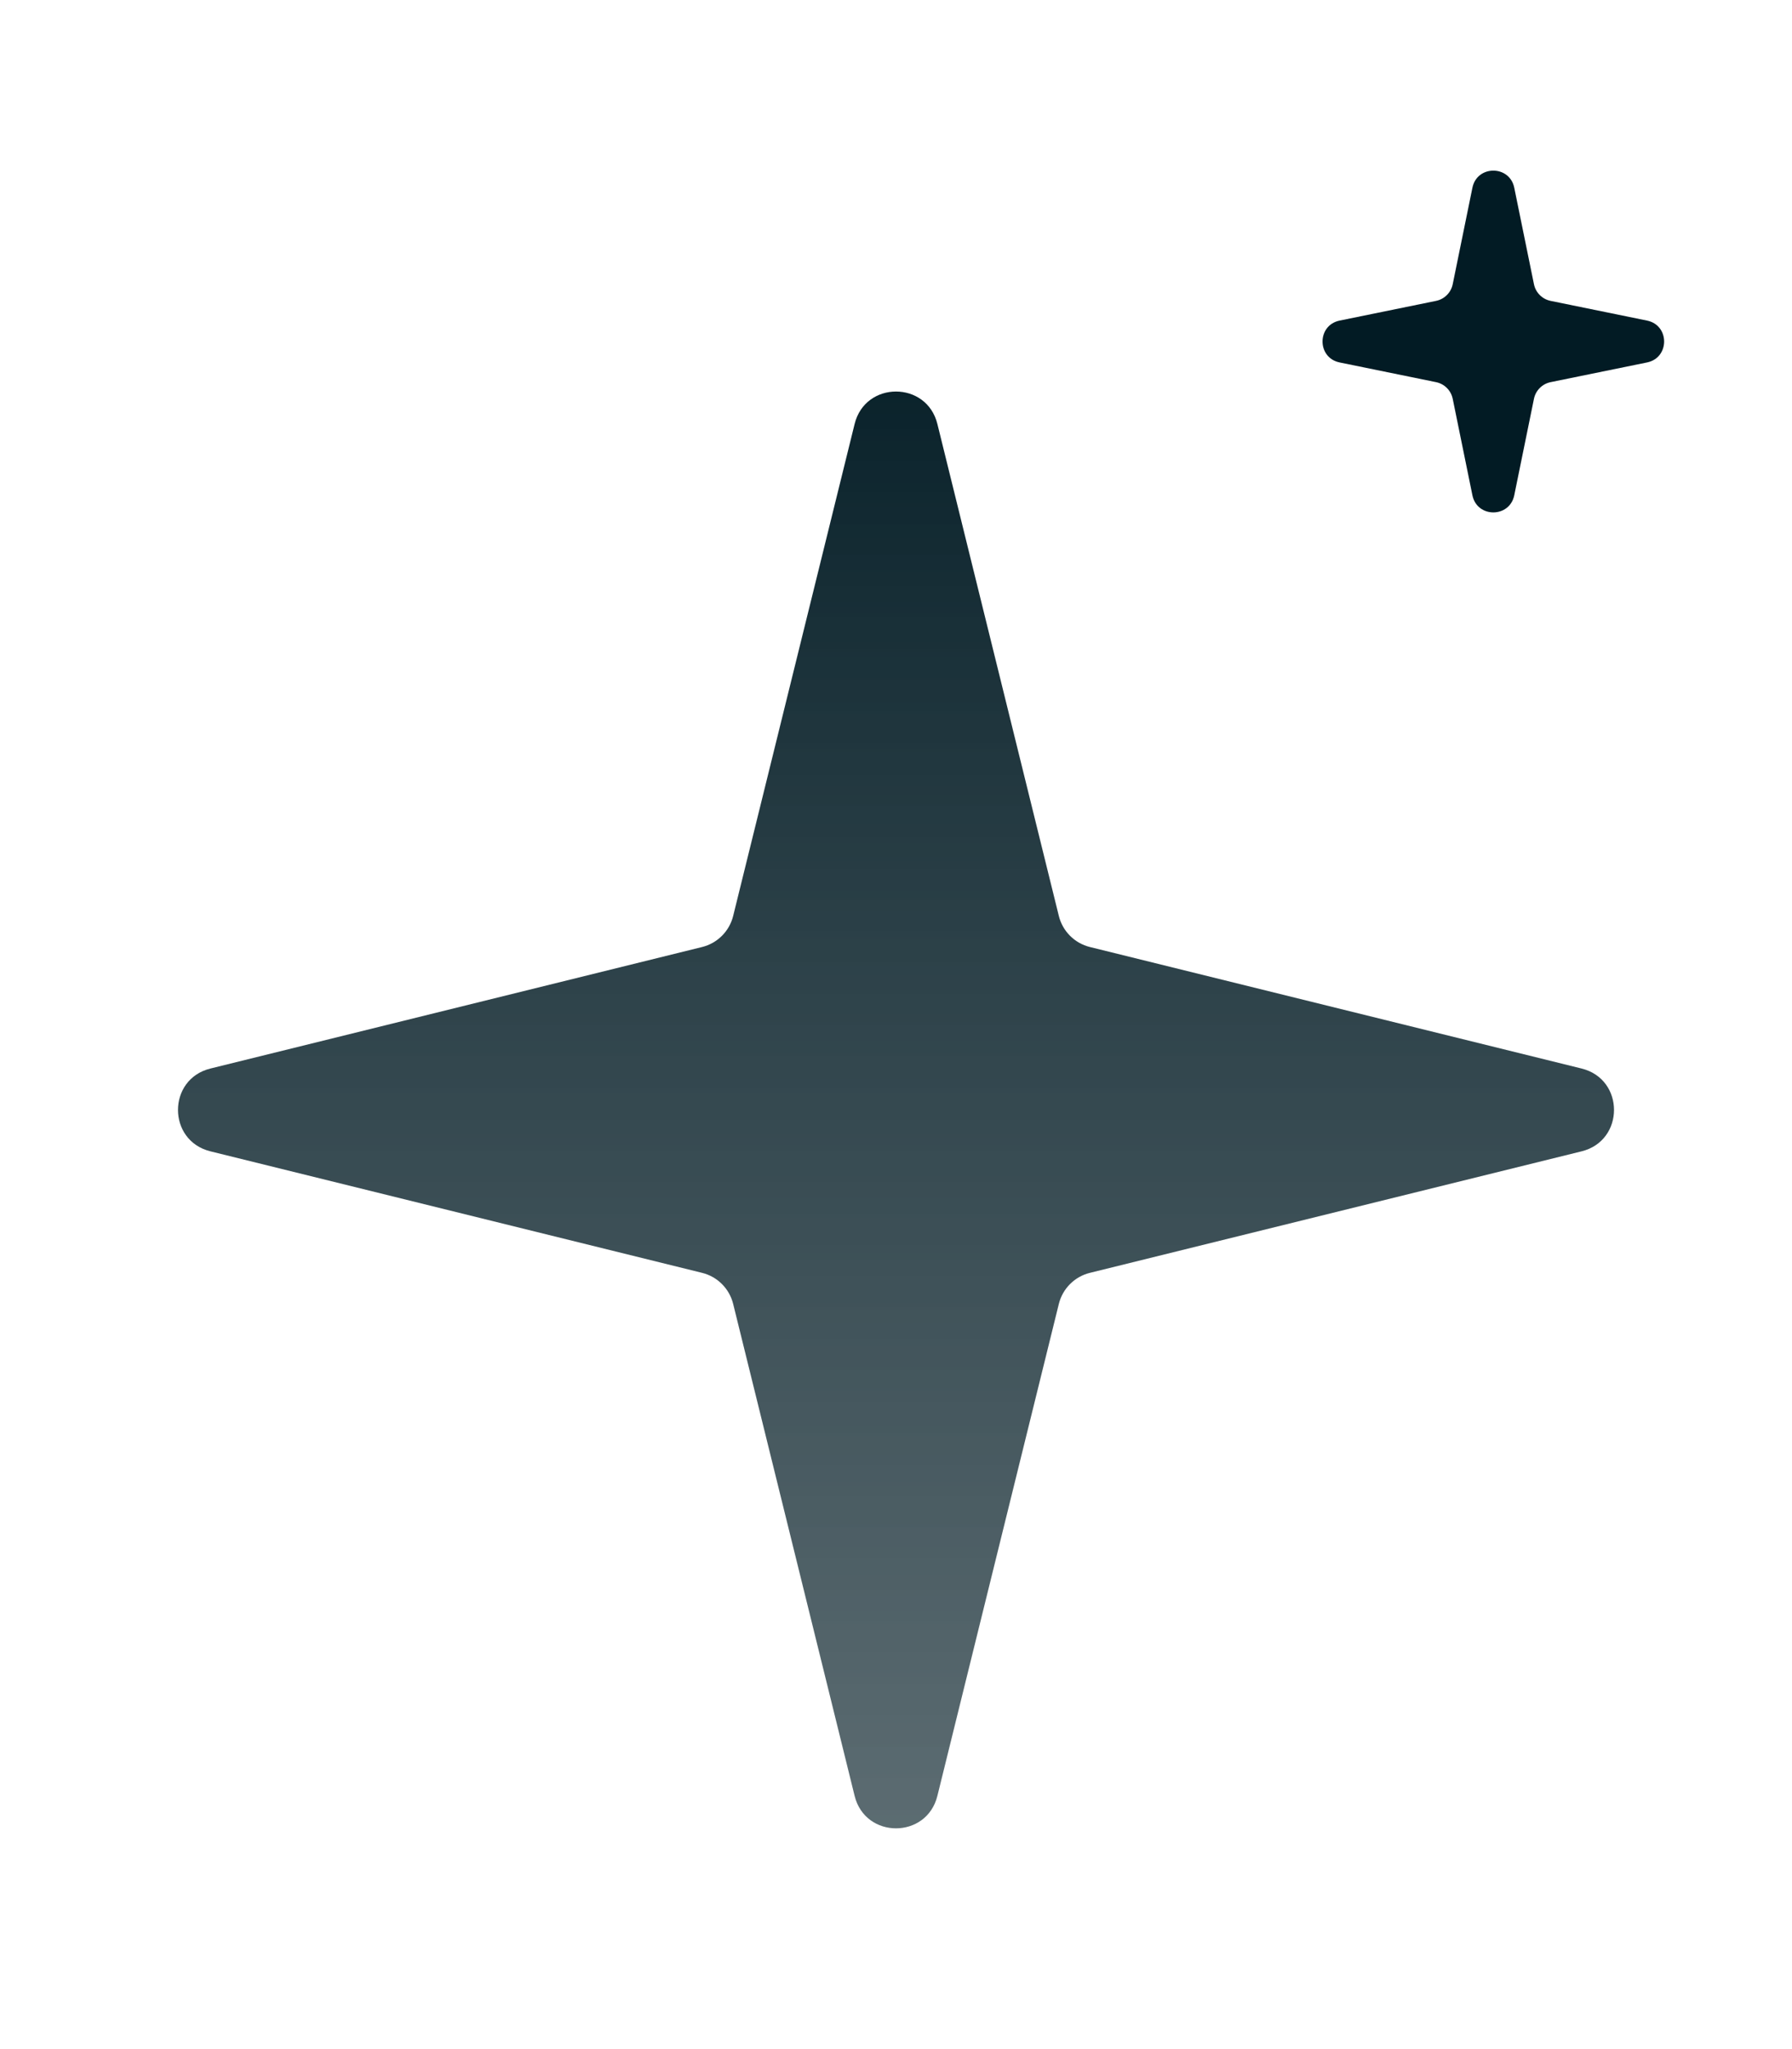 <svg width="21" height="24" viewBox="0 0 21 24" fill="none" xmlns="http://www.w3.org/2000/svg">
<g clip-path="url(#clip0_1_129479)">
<g filter="url(#filter0_d_1_129479)">
<path d="M17.745 2.198C17.69 1.932 17.31 1.932 17.255 2.198L17.024 3.329C17.004 3.427 16.927 3.504 16.829 3.524L15.698 3.755C15.432 3.81 15.432 4.19 15.698 4.245L16.829 4.476C16.927 4.496 17.004 4.573 17.024 4.671L17.255 5.802C17.31 6.068 17.69 6.068 17.745 5.802L17.976 4.671C17.996 4.573 18.073 4.496 18.171 4.476L19.302 4.245C19.568 4.19 19.568 3.81 19.302 3.755L18.171 3.524C18.073 3.504 17.996 3.427 17.976 3.329L17.745 2.198Z" fill="#021B24"/>
</g>
<path d="M10.985 4.966C10.86 4.459 10.14 4.459 10.015 4.966L8.592 10.727C8.548 10.907 8.407 11.048 8.227 11.092L2.466 12.515C1.959 12.64 1.959 13.36 2.466 13.485L8.227 14.908C8.407 14.952 8.548 15.093 8.592 15.273L10.015 21.034C10.14 21.541 10.86 21.541 10.985 21.034L12.408 15.273C12.452 15.093 12.593 14.952 12.773 14.908L18.534 13.485C19.041 13.36 19.041 12.64 18.534 12.515L12.773 11.092C12.593 11.048 12.452 10.907 12.408 10.727L10.985 4.966Z" fill="url(#paint0_linear_1_129479)"/>
</g>
<defs>
<filter id="filter0_d_1_129479" x="-0.502" y="-14.002" width="36.004" height="36.003" filterUnits="userSpaceOnUse" color-interpolation-filters="sRGB">
<feFlood flood-opacity="0" result="BackgroundImageFix"/>
<feColorMatrix in="SourceAlpha" type="matrix" values="0 0 0 0 0 0 0 0 0 0 0 0 0 0 0 0 0 0 127 0" result="hardAlpha"/>
<feOffset/>
<feGaussianBlur stdDeviation="8"/>
<feComposite in2="hardAlpha" operator="out"/>
<feColorMatrix type="matrix" values="0 0 0 0 0.996 0 0 0 0 0.965 0 0 0 0 0.937 0 0 0 1 0"/>
<feBlend mode="normal" in2="BackgroundImageFix" result="effect1_dropShadow_1_129479"/>
<feBlend mode="normal" in="SourceGraphic" in2="effect1_dropShadow_1_129479" result="shape"/>
</filter>
<linearGradient id="paint0_linear_1_129479" x1="10.5" y1="3" x2="10.5" y2="96.75" gradientUnits="userSpaceOnUse">
<stop stop-color="#021B24"/>
<stop offset="1" stop-color="white" stop-opacity="0"/>
</linearGradient>
<clipPath id="clip0_1_129479">
<rect width="20" height="24" fill="white" transform="matrix(-1 0 0 1 20.5 0)"/>
</clipPath>
</defs>
</svg>
